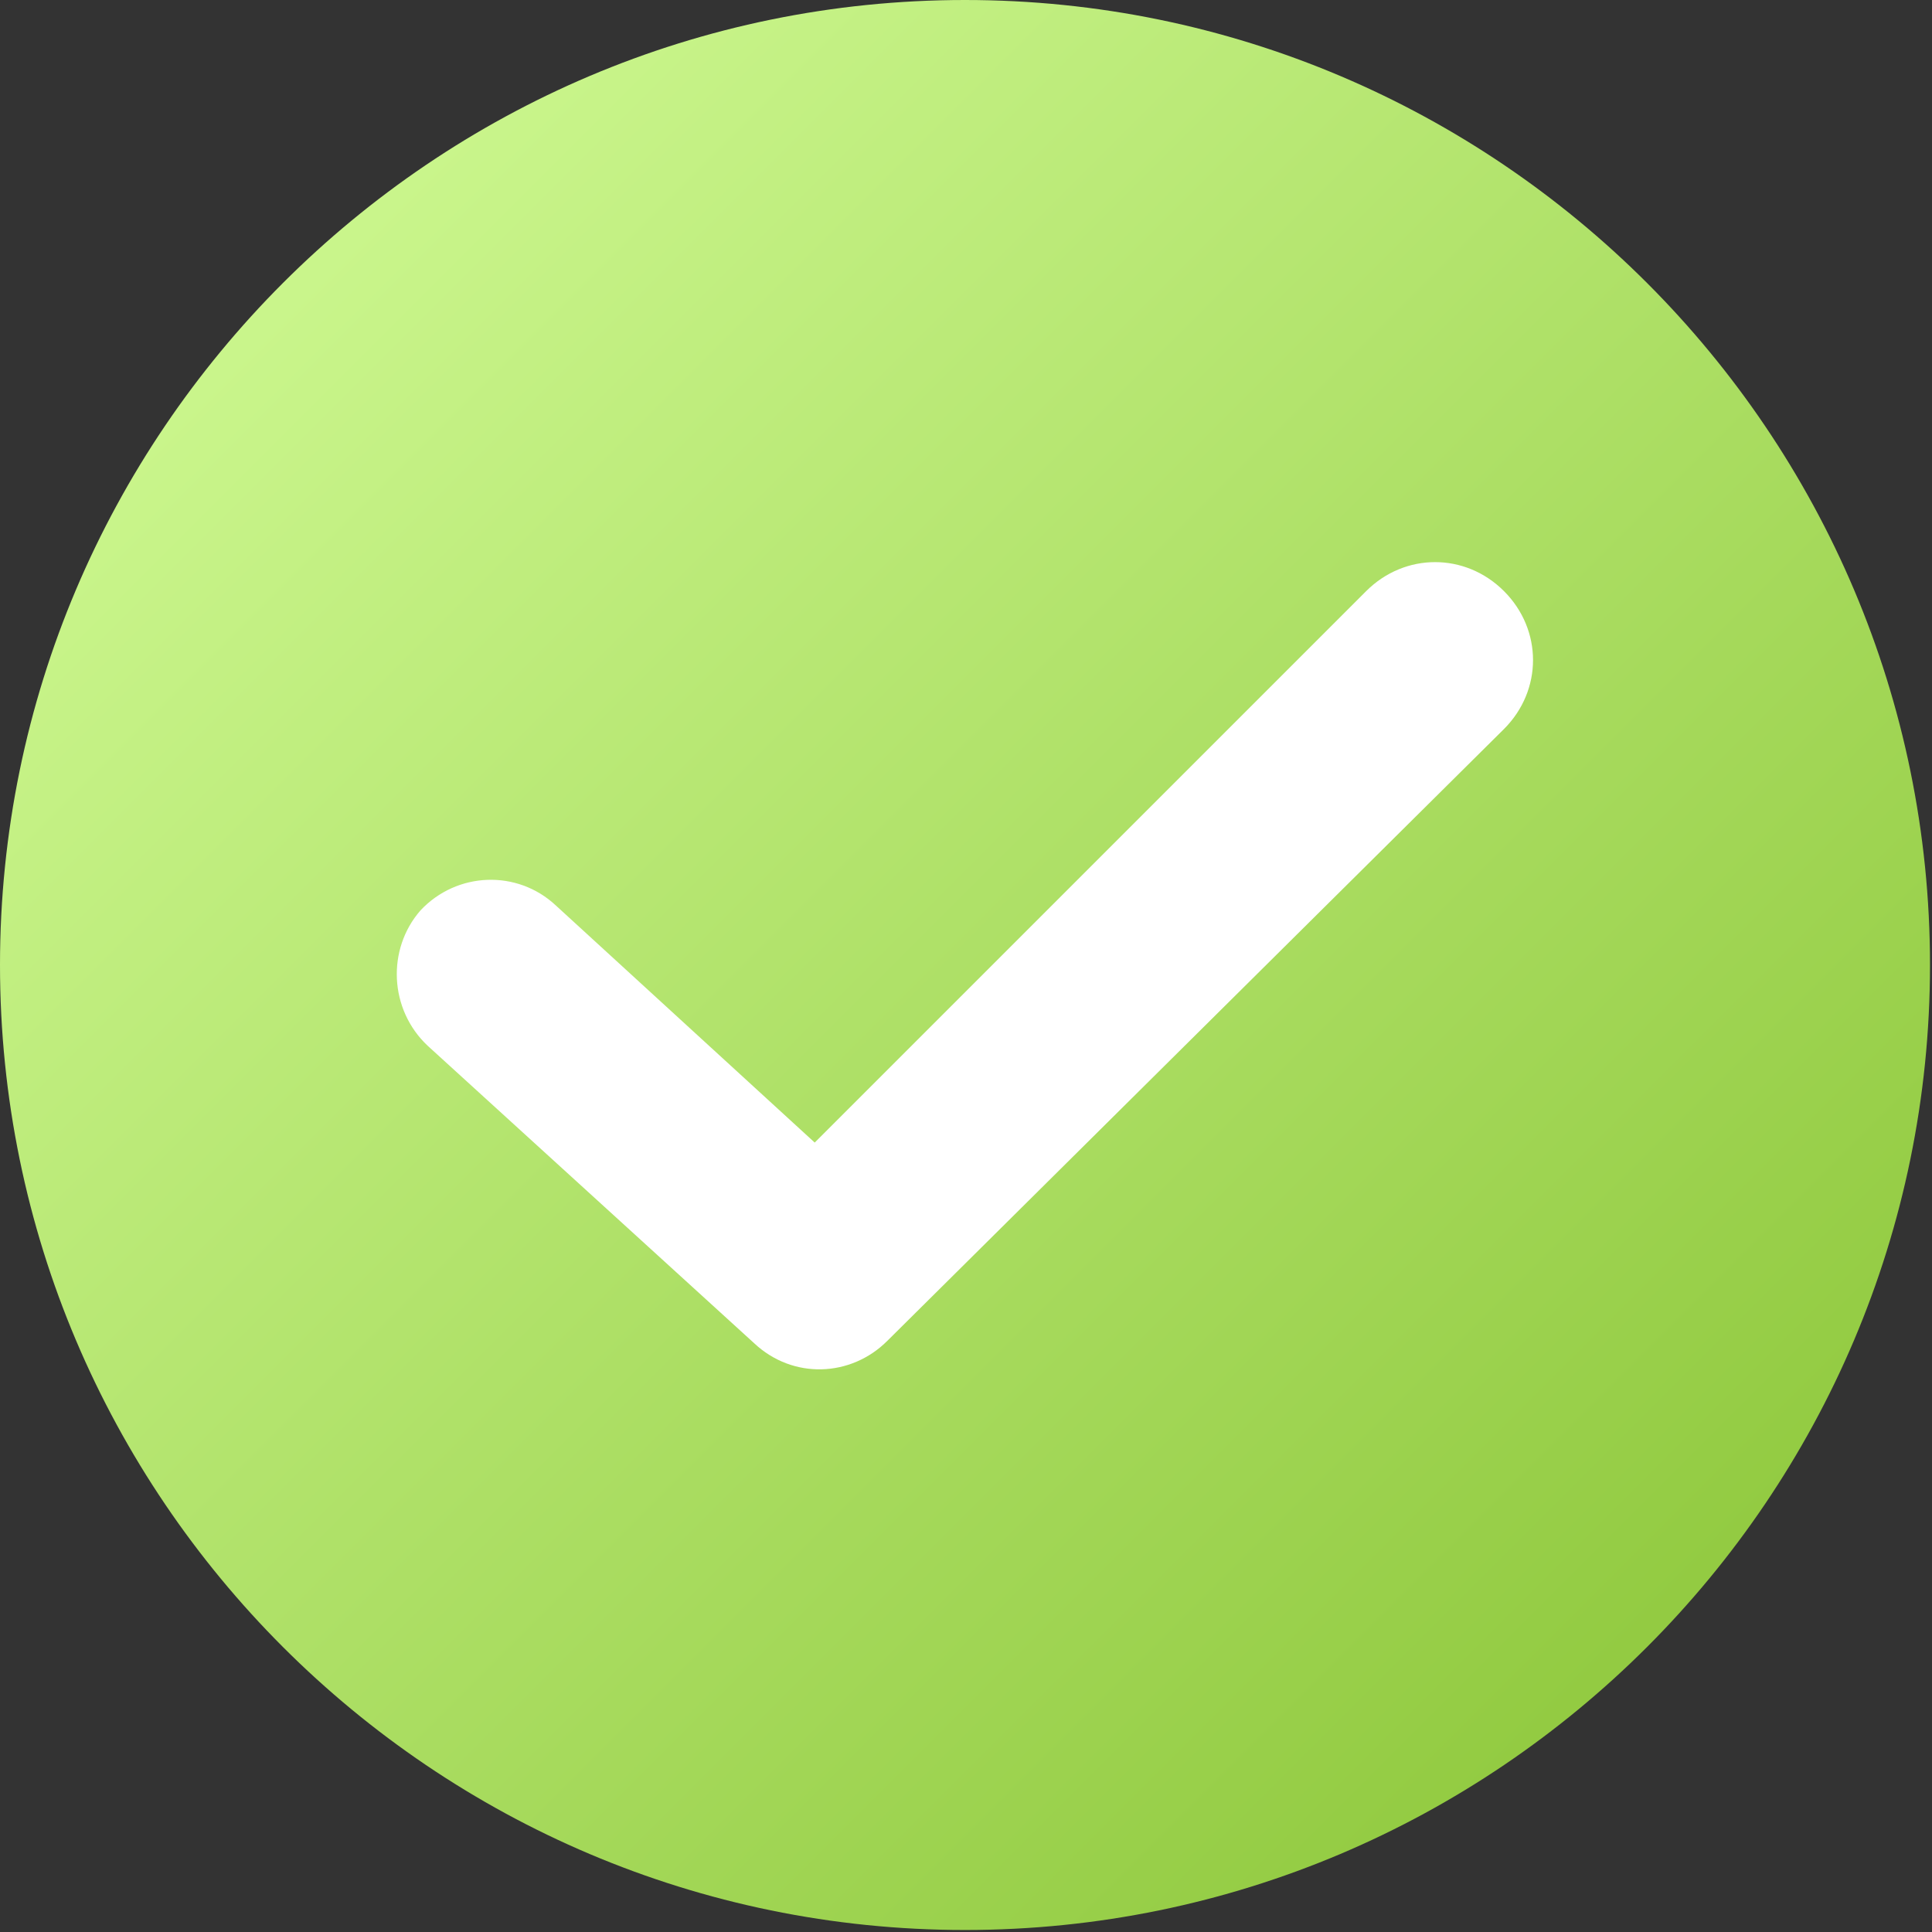 <?xml version="1.0" encoding="UTF-8"?> <svg xmlns="http://www.w3.org/2000/svg" width="409" height="409" viewBox="0 0 409 409" fill="none"><rect x="0" y="0" width="409" height="409" fill="#333333" stroke="none"/> <path d="M204.288 0C91.648 0 0 91.648 0 204.288C0 316.928 91.648 408.576 204.288 408.576C316.928 408.576 408.576 316.928 408.576 204.288C408.576 91.648 316.928 0 204.288 0Z" fill="url(#paint0_linear)"></path> <path d="M187.834 283.864L318.394 154.328C326.586 146.136 326.586 133.336 318.394 125.144C310.202 116.952 297.402 116.952 289.21 125.144L172.474 241.88L117.69 191.704C109.498 184.024 96.698 184.536 89.018 192.728C81.85 200.92 82.362 213.72 90.554 221.4L159.674 284.376C167.866 292.056 180.154 291.544 187.834 283.864Z" fill="white"></path> <defs> <linearGradient id="paint0_linear" x1="0" y1="0" x2="409" y2="409" gradientUnits="userSpaceOnUse"> <stop stop-color="#D5FE9B"></stop> <stop offset="1" stop-color="#87C232"></stop> </linearGradient> </defs> </svg> 